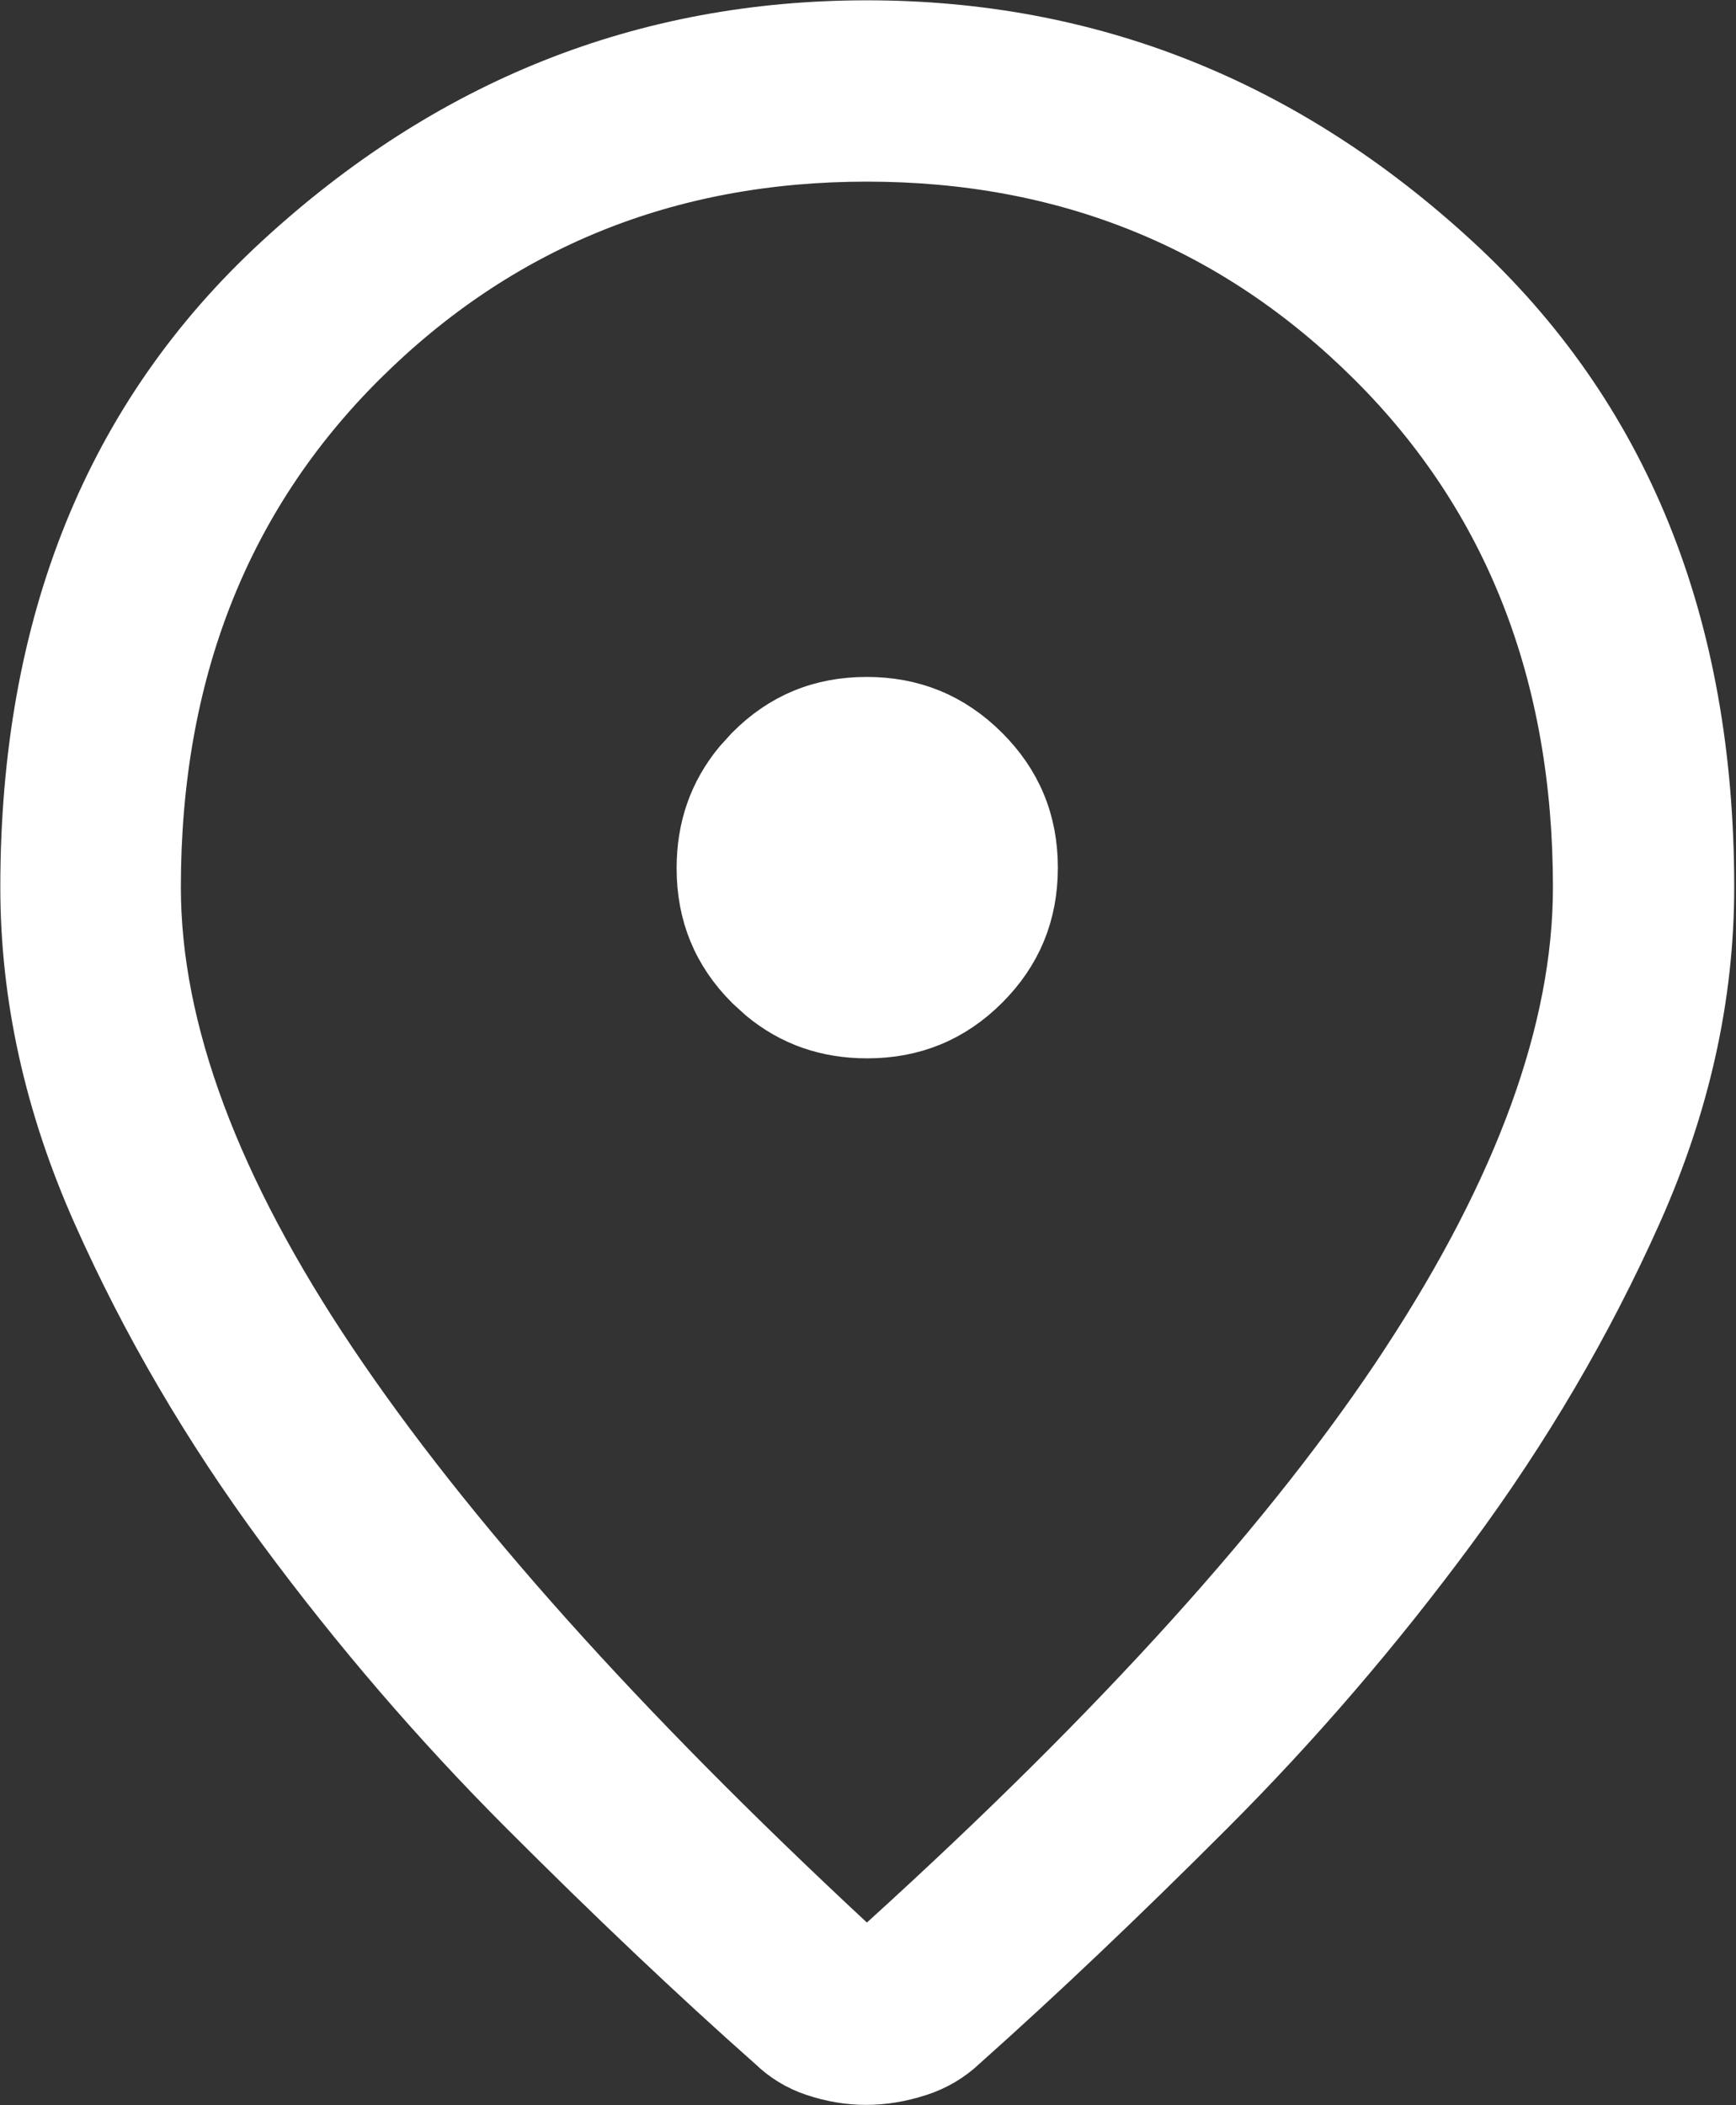 <?xml version="1.0" encoding="UTF-8"?> <svg xmlns="http://www.w3.org/2000/svg" width="33" height="40" viewBox="0 0 33 40" fill="none"><rect x="0" y="0" width="33" height="40" fill="#333333" stroke="none"/><path d="M16.479 0.506C20.704 0.506 24.422 1.981 27.65 4.952C30.85 7.895 32.466 11.846 32.466 16.859C32.466 18.929 32.009 20.991 31.088 23.048C30.156 25.132 28.986 27.127 27.579 29.032C26.167 30.945 24.632 32.73 22.974 34.388C21.304 36.059 19.745 37.539 18.298 38.828L18.287 38.838C18.049 39.064 17.773 39.227 17.456 39.33C17.113 39.441 16.783 39.494 16.463 39.494C16.145 39.494 15.821 39.441 15.491 39.331C15.184 39.229 14.919 39.067 14.69 38.843L14.681 38.835L14.671 38.827C13.216 37.538 11.655 36.059 9.985 34.388C8.328 32.73 6.792 30.945 5.379 29.032C3.973 27.127 2.805 25.133 1.877 23.049C0.96 20.991 0.506 18.929 0.506 16.859C0.506 11.846 2.119 7.895 5.315 4.952C8.54 1.981 12.254 0.506 16.479 0.506ZM16.479 2.951C12.695 2.951 9.479 4.252 6.864 6.852C4.241 9.461 2.938 12.812 2.938 16.859C2.938 19.591 4.083 22.605 6.287 25.888C8.491 29.171 11.778 32.84 16.135 36.892L16.475 37.208L16.819 36.896C21.277 32.852 24.595 29.183 26.752 25.89V25.889C28.904 22.602 30.02 19.587 30.02 16.859C30.02 12.812 28.718 9.461 26.094 6.852C23.479 4.252 20.263 2.951 16.479 2.951ZM16.475 13.362C17.349 13.362 18.078 13.663 18.693 14.275C19.307 14.887 19.609 15.614 19.609 16.487C19.609 17.361 19.308 18.088 18.697 18.699C18.086 19.309 17.358 19.609 16.484 19.609C15.719 19.609 15.066 19.38 14.505 18.916L14.271 18.703C13.662 18.096 13.362 17.37 13.362 16.496C13.362 15.731 13.591 15.076 14.056 14.512L14.27 14.276C14.877 13.663 15.602 13.362 16.475 13.362Z" fill="white" stroke="white"></path></svg> 